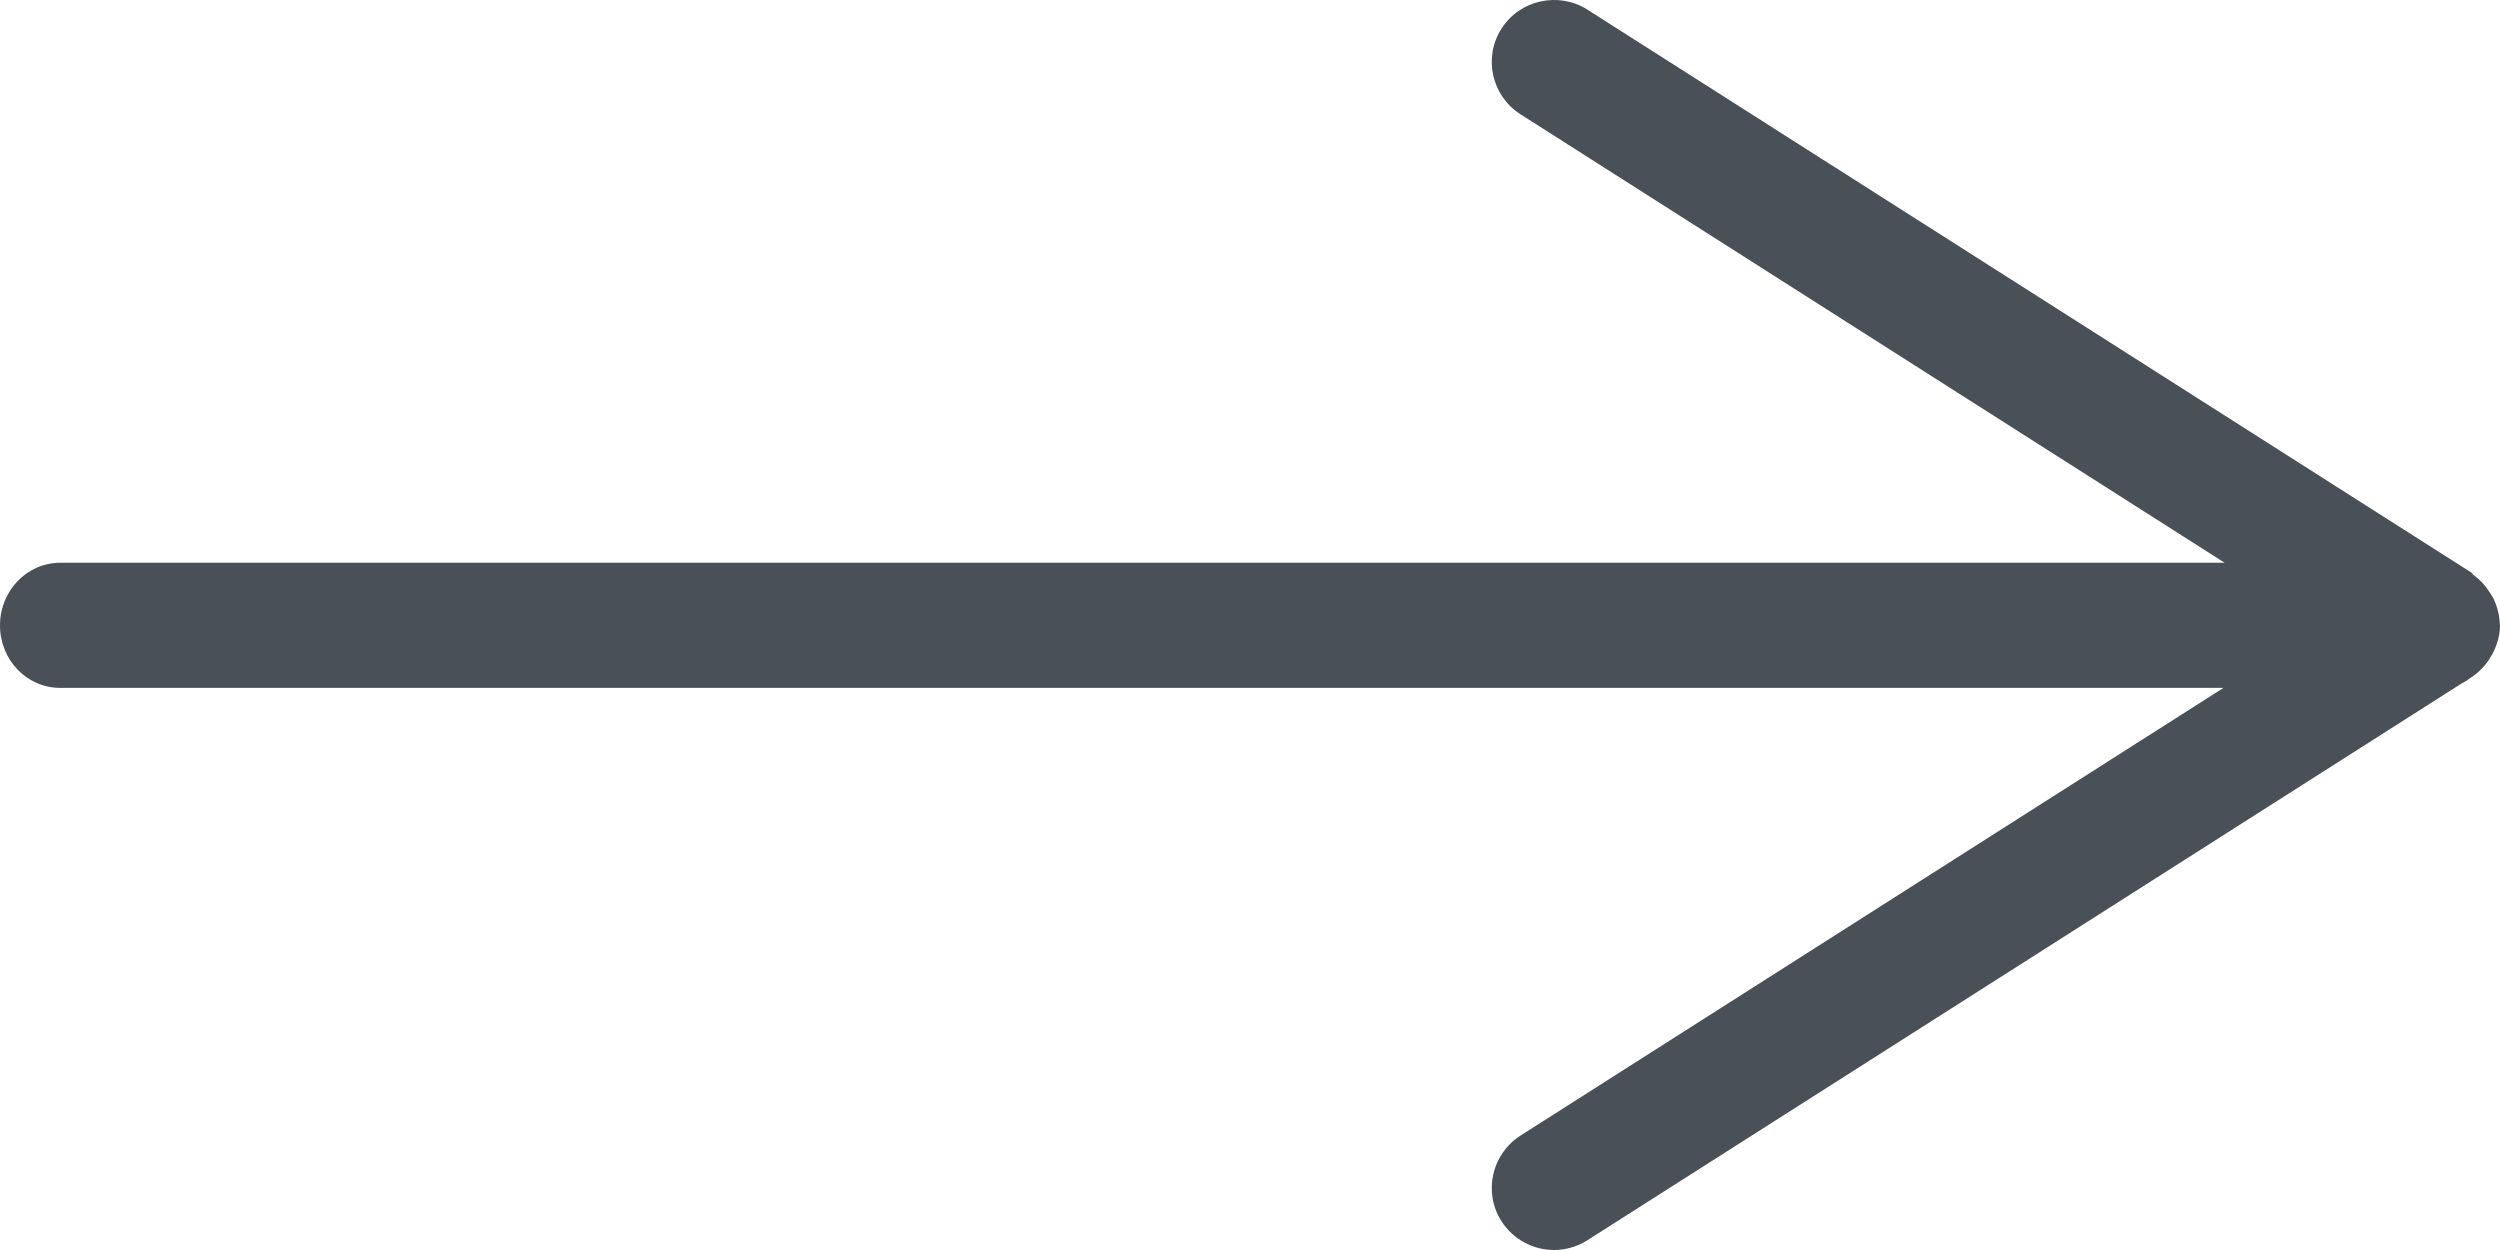 <?xml version="1.0" encoding="utf-8"?>
<!-- Generator: Adobe Illustrator 26.0.1, SVG Export Plug-In . SVG Version: 6.00 Build 0)  -->
<svg version="1.1" id="Ebene_1" xmlns="http://www.w3.org/2000/svg" xmlns:xlink="http://www.w3.org/1999/xlink" x="0px" y="0px"
	 width="20px" height="10px" viewBox="0 0 20 10" style="enable-background:new 0 0 20 10;" xml:space="preserve">
<style type="text/css">
	.st0{fill:#495057;}
</style>
<path class="st0" d="M20,5.003c0-0.001,0-0.001,0-0.002C20,5,20,5,20,5c0-0.003-0.002-0.006-0.002-0.009
	c-0.002-0.077-0.023-0.148-0.055-0.212c-0.008-0.015-0.018-0.027-0.027-0.042c-0.034-0.055-0.077-0.101-0.129-0.138
	C19.78,4.593,19.777,4.585,19.77,4.58l-7.071-4.503c-0.23-0.146-0.54-0.079-0.687,0.152c-0.148,0.231-0.079,0.539,0.153,0.686
	l5.632,3.587H0.481C0.215,4.503,0,4.726,0,5.003s0.215,0.5,0.481,0.5h17.307l-5.623,3.581c-0.232,0.148-0.301,0.455-0.153,0.686
	c0.095,0.148,0.256,0.23,0.42,0.23c0.091,0,0.183-0.025,0.267-0.078l6.998-4.457c0.026-0.011,0.047-0.03,0.071-0.045l0.002-0.001
	c0,0,0,0,0,0c0.065-0.043,0.119-0.099,0.158-0.169c0.004-0.007,0.009-0.012,0.012-0.019C19.975,5.162,20,5.086,20,5.003z"/>
</svg>
